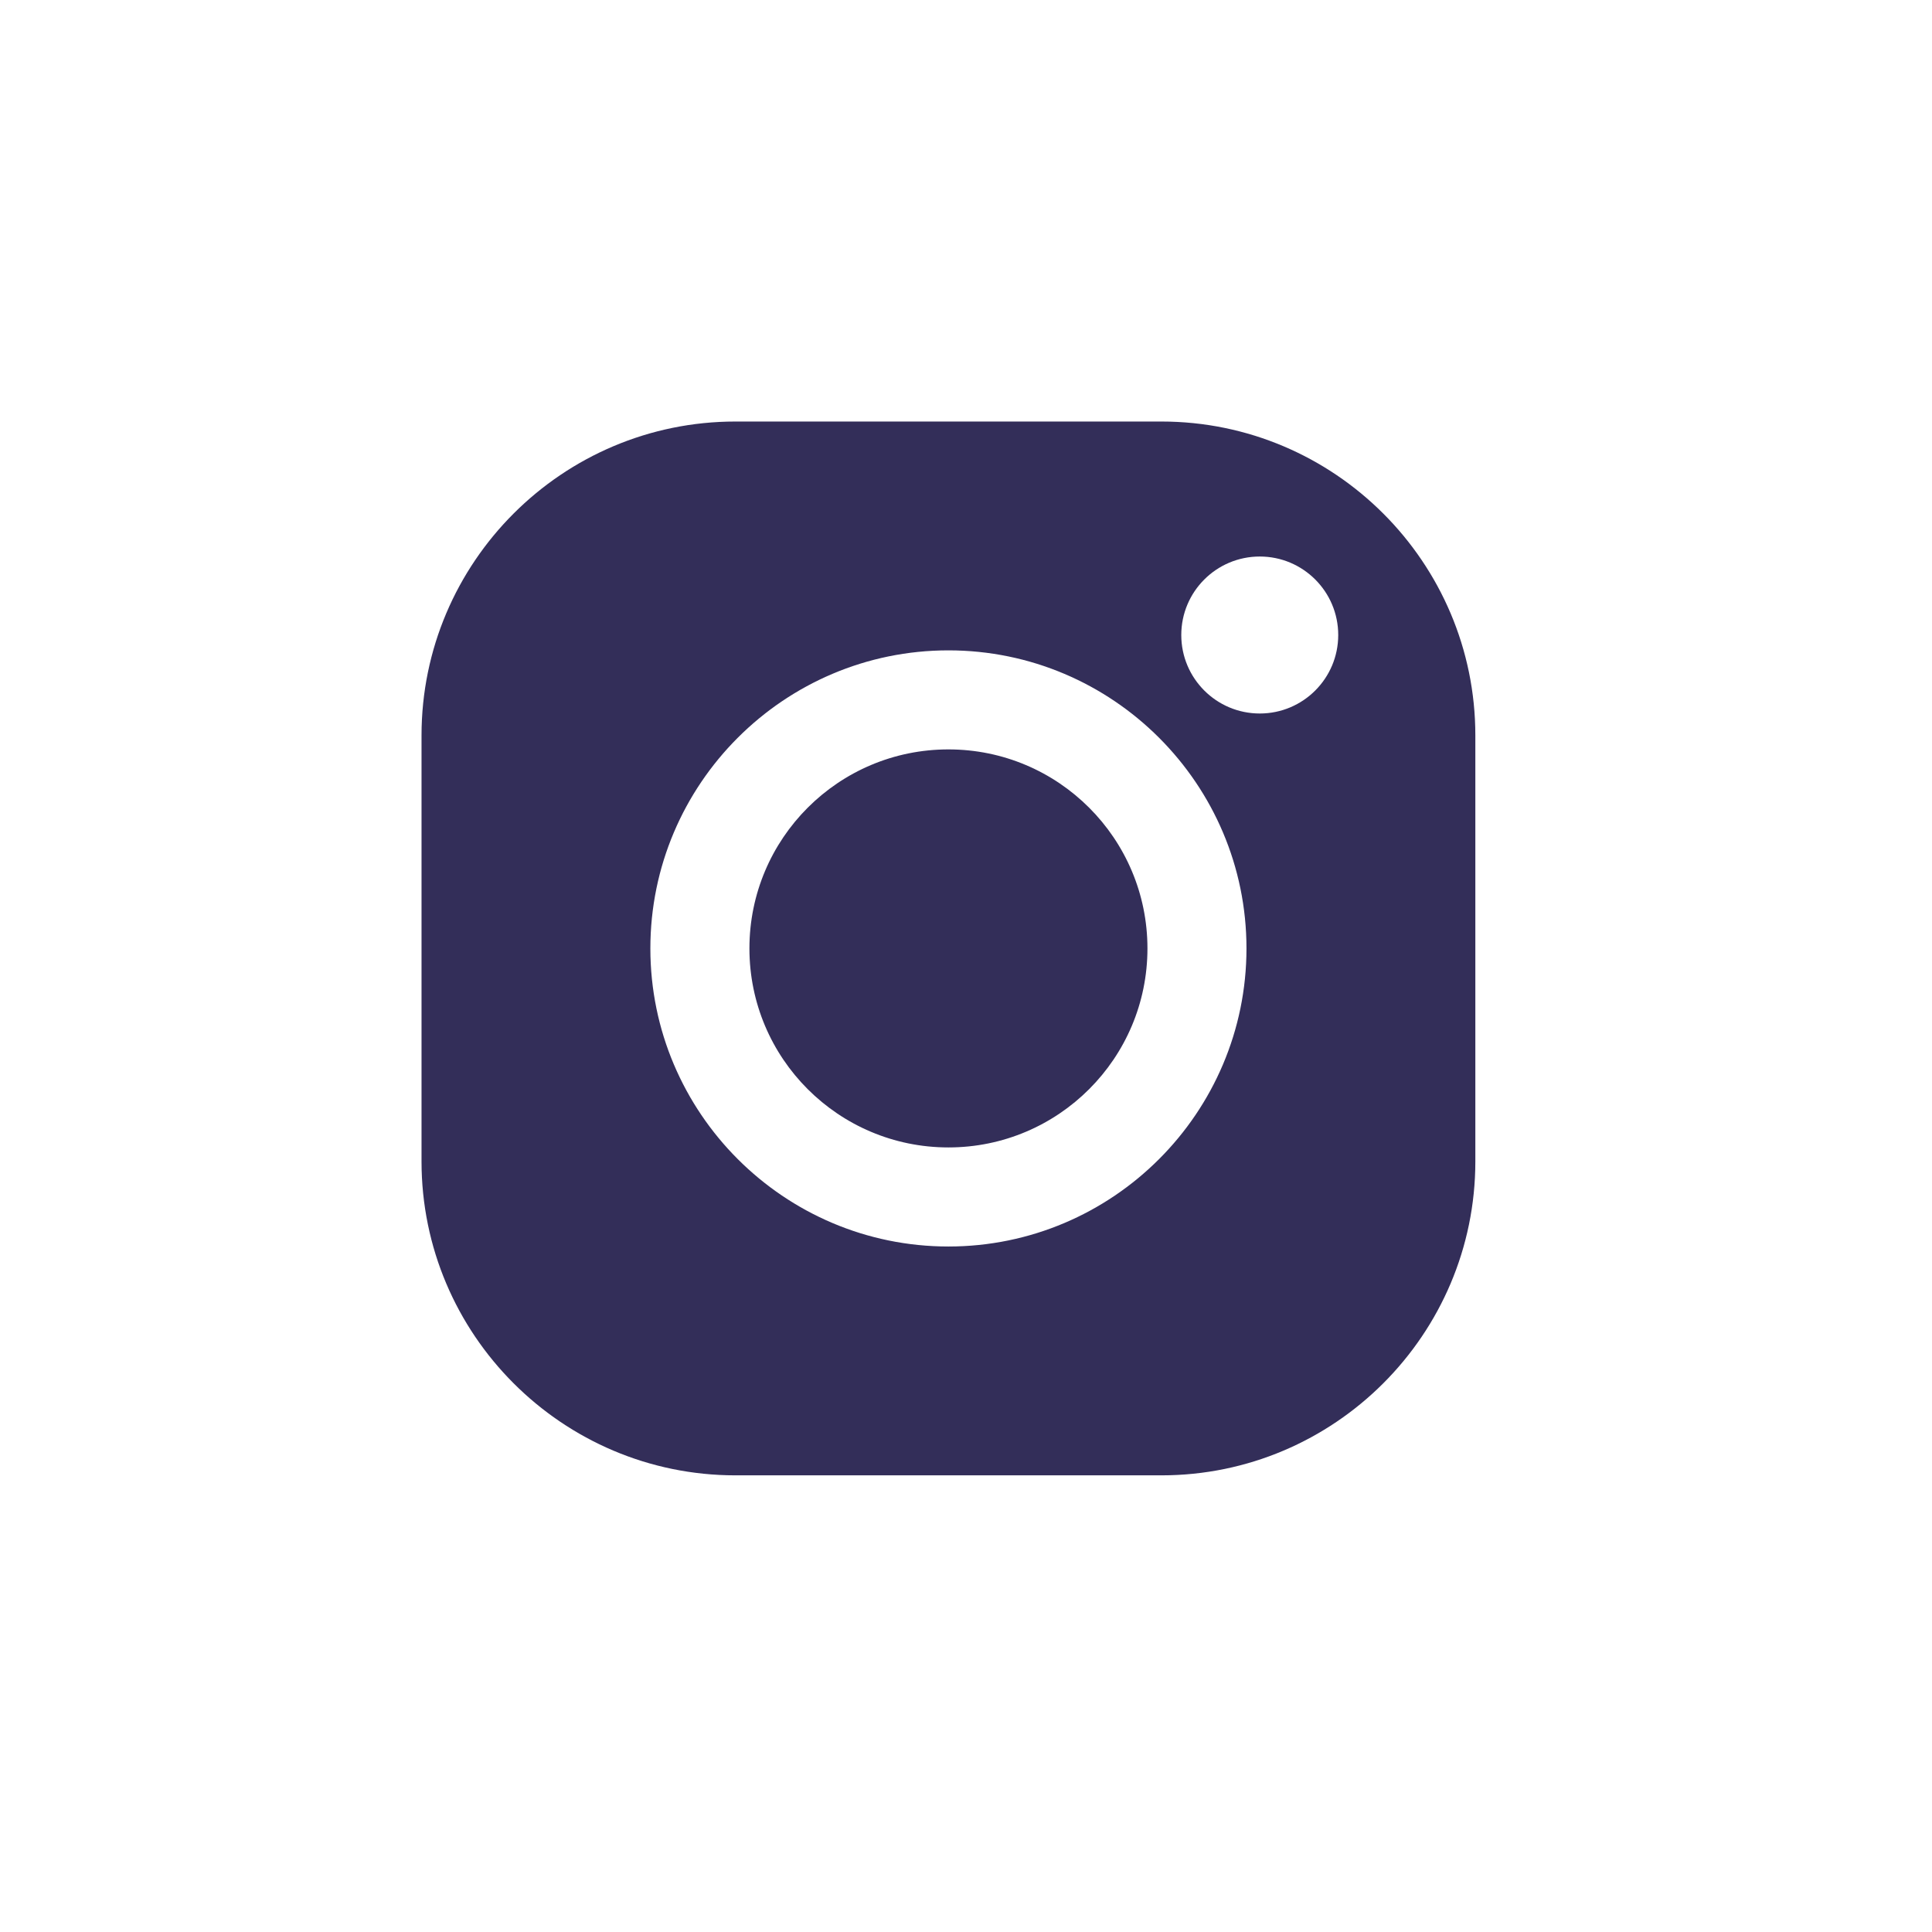 <?xml version="1.0" encoding="utf-8"?>
<svg width="32" height="32" viewBox="-24 -24 110 110" xmlns="http://www.w3.org/2000/svg">
    <path fill="#332e59" d="m 29.999,18.668 c -6.258,0 -11.33,5.074 -11.33,11.332 0,6.258 5.072,11.33 11.33,11.33 6.258,0 11.332,-5.072 11.332,-11.33 0,-6.259 -5.074,-11.332 -11.332,-11.332 z m 0,-5.639 c 9.357,0 16.97,7.613 16.97,16.971 0,9.358 -7.613,16.971 -16.97,16.971 -9.357,0 -16.97,-7.614 -16.97,-16.971 0,-9.358 7.613,-16.971 16.97,-16.971 z M 47.726,7.686 c 2.469,0 4.467,2.001 4.467,4.469 0,2.468 -1.999,4.469 -4.467,4.469 -2.468,0 -4.469,-2.001 -4.469,-4.469 0,-2.468 2.001,-4.469 4.469,-4.469 z M 17.875,0 C 8.019,0 0,8.017 0,17.873 L 0,42.125 C 0,51.981 8.019,60 17.875,60 l 24.251,0 C 51.981,60 60,51.981 60,42.125 L 60,17.873 C 60,8.017 51.981,0 42.125,0 L 17.875,0 Z"></path>
</svg>